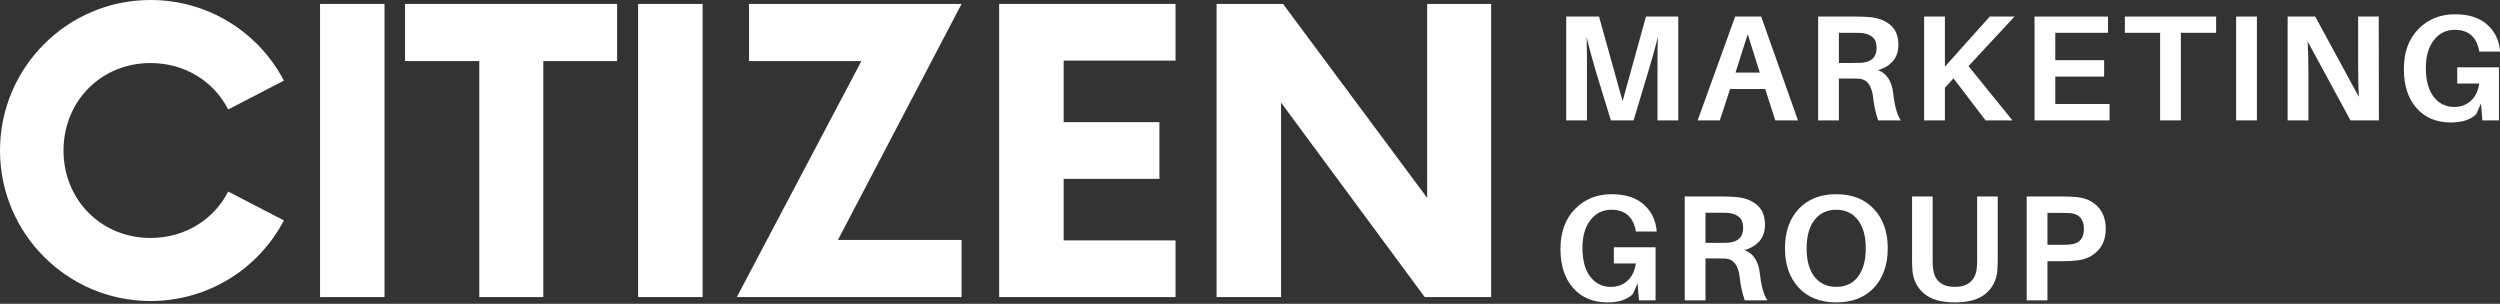 <svg xmlns="http://www.w3.org/2000/svg" width="395" height="48" viewBox="0 0 395 48" fill="none"><rect x="0" y="0" width="395" height="48" fill="#333333" stroke="none"/><path d="M265.163 2.616V19.02H261.882V11.438C261.882 8.833 261.896 6.958 261.937 5.814C261.475 7.73 260.958 9.591 260.393 11.411L258.105 19.02H254.521L252.177 11.383C251.571 9.364 251.074 7.517 250.688 5.842C250.723 6.986 250.744 8.847 250.744 11.438V19.02H247.463V2.616H252.646L256.368 15.987L260.062 2.616H265.163Z" fill="white"></path><path d="M278.898 14.057H273.357L271.73 19.02H268.229L274.156 2.616H278.264L284.081 19.02H280.497L278.898 14.057ZM276.141 5.401L274.211 11.466H278.043L276.141 5.401Z" fill="white"></path><path d="M299.148 14.885C299.369 16.835 299.762 18.214 300.334 19.02H296.75C296.364 17.917 296.095 16.697 295.95 15.353C295.73 13.499 294.992 12.527 293.745 12.431C293.427 12.417 293 12.403 292.449 12.403H290.546V19.02H287.266V2.616H293.248C294.144 2.616 294.944 2.657 295.647 2.726C296.929 2.878 297.97 3.305 298.762 4.022C299.548 4.725 299.948 5.745 299.948 7.082C299.948 8.116 299.658 8.971 299.093 9.646C298.521 10.308 297.728 10.79 296.722 11.08C298.135 11.618 298.941 12.886 299.148 14.885ZM290.546 9.95H292.807C293.448 9.95 293.889 9.943 294.131 9.922C295.709 9.798 296.502 9.012 296.502 7.579C296.502 6.827 296.309 6.276 295.923 5.924C295.55 5.559 295.02 5.332 294.323 5.235C293.938 5.201 293.476 5.18 292.945 5.18H290.546V9.95Z" fill="white"></path><path d="M311.018 10.446L317.965 19.02H313.719L308.647 12.376L307.296 13.865V19.02H304.015V2.616H307.296V10.529L314.381 2.616H318.296L311.018 10.446Z" fill="white"></path><path d="M333.309 16.429V19.02H321.454V2.616H333.061V5.18H324.735V9.509H332.454V12.1H324.735V16.429H333.309Z" fill="white"></path><path d="M350.147 5.18H344.578V19.02H341.297V5.18H335.728V2.616H350.147V5.18Z" fill="white"></path><path d="M356.592 19.02H353.311V2.616H356.592V19.02Z" fill="white"></path><path d="M375.867 19.02H371.373L364.618 6.559C364.687 8.047 364.729 9.729 364.729 11.604V19.02H361.448V2.616H365.804L372.696 15.298C372.62 13.83 372.586 12.114 372.586 10.143V2.616H375.839L375.867 19.02Z" fill="white"></path><path d="M388.245 10.639H394.835V19.02H392.215L391.995 16.346L391.25 18.028C390.348 18.91 389.017 19.351 387.253 19.351C384.971 19.351 383.159 18.6 381.822 17.09C380.478 15.567 379.809 13.506 379.809 10.915C379.809 8.268 380.567 6.166 382.097 4.601C383.621 3.043 385.55 2.258 387.887 2.258C390.037 2.258 391.705 2.781 392.905 3.829C394.118 4.863 394.814 6.228 395 7.937V8.158H391.719L391.692 7.937C391.25 5.787 389.968 4.711 387.859 4.711C386.495 4.711 385.392 5.256 384.551 6.338C383.703 7.427 383.283 8.888 383.283 10.722C383.283 12.707 383.696 14.237 384.523 15.298C385.351 16.366 386.426 16.897 387.749 16.897C388.811 16.897 389.693 16.58 390.396 15.932C391.113 15.271 391.554 14.361 391.719 13.203H388.245V10.639Z" fill="white"></path><path d="M254.989 39.068H261.578V47.449H258.959L258.739 44.774L257.994 46.456C257.091 47.338 255.761 47.779 253.997 47.779C251.715 47.779 249.903 47.028 248.566 45.519C247.221 43.996 246.553 41.935 246.553 39.343C246.553 36.697 247.311 34.594 248.841 33.03C250.364 31.472 252.294 30.686 254.631 30.686C256.781 30.686 258.449 31.21 259.649 32.258C260.862 33.292 261.558 34.656 261.744 36.366V36.586H258.463L258.436 36.366C257.994 34.215 256.712 33.14 254.603 33.14C253.239 33.14 252.136 33.684 251.295 34.767C250.447 35.856 250.027 37.317 250.027 39.15C250.027 41.135 250.44 42.665 251.267 43.727C252.094 44.795 253.17 45.326 254.493 45.326C255.554 45.326 256.437 45.009 257.14 44.361C257.857 43.699 258.298 42.789 258.463 41.632H254.989V39.068Z" fill="white"></path><path d="M278.069 43.313C278.29 45.264 278.683 46.642 279.255 47.449H275.671C275.285 46.346 275.016 45.126 274.871 43.782C274.65 41.928 273.913 40.956 272.665 40.859C272.348 40.846 271.921 40.832 271.37 40.832H269.467V47.449H266.187V31.045H272.169C273.065 31.045 273.865 31.086 274.568 31.155C275.85 31.306 276.891 31.734 277.683 32.451C278.469 33.154 278.869 34.174 278.869 35.511C278.869 36.545 278.579 37.4 278.014 38.075C277.442 38.737 276.649 39.219 275.643 39.509C277.056 40.046 277.862 41.314 278.069 43.313ZM269.467 38.378H271.728C272.369 38.378 272.81 38.371 273.051 38.351C274.63 38.227 275.422 37.441 275.422 36.007C275.422 35.256 275.229 34.705 274.843 34.353C274.471 33.988 273.941 33.76 273.244 33.664C272.858 33.629 272.397 33.609 271.866 33.609H269.467V38.378Z" fill="white"></path><path d="M290.131 30.686C292.647 30.686 294.632 31.472 296.087 33.03C297.534 34.574 298.265 36.641 298.265 39.233C298.265 41.825 297.534 43.906 296.087 45.464C294.632 47.008 292.647 47.779 290.131 47.779C287.629 47.779 285.651 47.008 284.204 45.464C282.75 43.906 282.026 41.825 282.026 39.233C282.026 36.641 282.743 34.574 284.176 33.03C285.624 31.472 287.609 30.686 290.131 30.686ZM286.685 43.727C287.526 44.795 288.677 45.326 290.131 45.326C291.6 45.326 292.737 44.795 293.55 43.727C294.377 42.645 294.791 41.149 294.791 39.233C294.791 37.324 294.377 35.835 293.55 34.767C292.737 33.684 291.6 33.14 290.131 33.14C288.656 33.14 287.512 33.684 286.685 34.767C285.858 35.835 285.445 37.331 285.445 39.261C285.445 41.177 285.858 42.665 286.685 43.727Z" fill="white"></path><path d="M315.642 31.045V40.749C315.642 41.542 315.621 42.183 315.587 42.679C315.477 44.189 314.87 45.422 313.767 46.373C312.664 47.311 311.038 47.779 308.887 47.779C306.716 47.779 305.083 47.311 303.98 46.373C302.877 45.422 302.271 44.189 302.16 42.679C302.119 42.183 302.105 41.542 302.105 40.749V31.045H305.358V41.108C305.358 41.659 305.372 42.059 305.414 42.293C305.482 43.251 305.806 43.996 306.378 44.526C306.964 45.064 307.798 45.326 308.887 45.326C309.949 45.326 310.769 45.064 311.341 44.526C311.927 43.996 312.258 43.251 312.334 42.293C312.368 42.059 312.389 41.659 312.389 41.108V31.045H315.642Z" fill="white"></path><path d="M328.267 31.155C329.591 31.306 330.652 31.81 331.465 32.671C332.292 33.54 332.706 34.698 332.706 36.145C332.706 37.599 332.279 38.757 331.438 39.619C330.59 40.487 329.535 40.99 328.267 41.135C327.585 41.232 326.792 41.273 325.896 41.273H323.498V47.449H320.217V31.045H325.896C326.813 31.045 327.606 31.086 328.267 31.155ZM327.302 38.599C328.605 38.42 329.26 37.606 329.26 36.173C329.26 34.725 328.605 33.898 327.302 33.691C326.93 33.657 326.448 33.636 325.841 33.636H323.498V38.681H325.841C326.448 38.681 326.93 38.654 327.302 38.599Z" fill="white"></path><path d="M23.779 47.558C32.967 47.558 40.914 42.382 44.856 34.821L36.054 30.265C33.815 34.662 29.259 37.598 23.779 37.598C15.984 37.598 10.035 31.574 10.035 23.779C10.035 15.984 15.984 9.96 23.779 9.96C29.259 9.96 33.815 12.896 36.054 17.293L44.856 12.737C40.914 5.176 32.967 0 23.779 0C10.656 0 0 10.656 0 23.779C0 36.902 10.656 47.558 23.779 47.558Z" fill="white"></path><path d="M50.567 46.938H60.754V0.62H50.567V46.938Z" fill="white"></path><path d="M97.502 0.62H63.998V9.649H75.729V46.938H85.847V9.649H97.502V0.62Z" fill="white"></path><path d="M100.821 46.938H111.009V0.62H100.821V46.938Z" fill="white"></path><path d="M151.926 0.62H118.346V9.649H136.101L116.416 46.938H151.926V37.909H132.393L151.926 0.62Z" fill="white"></path><path d="M185.735 9.574V0.62H157.869V46.938H185.735V37.984H168.056V28.259H183.185V19.299H168.056V9.574H185.735Z" fill="white"></path><path d="M225.491 0.62V31.264L202.718 0.62H192.221V46.938H202.408V16.211L225.105 46.938H235.602V0.62H225.491Z" fill="white"></path></svg>